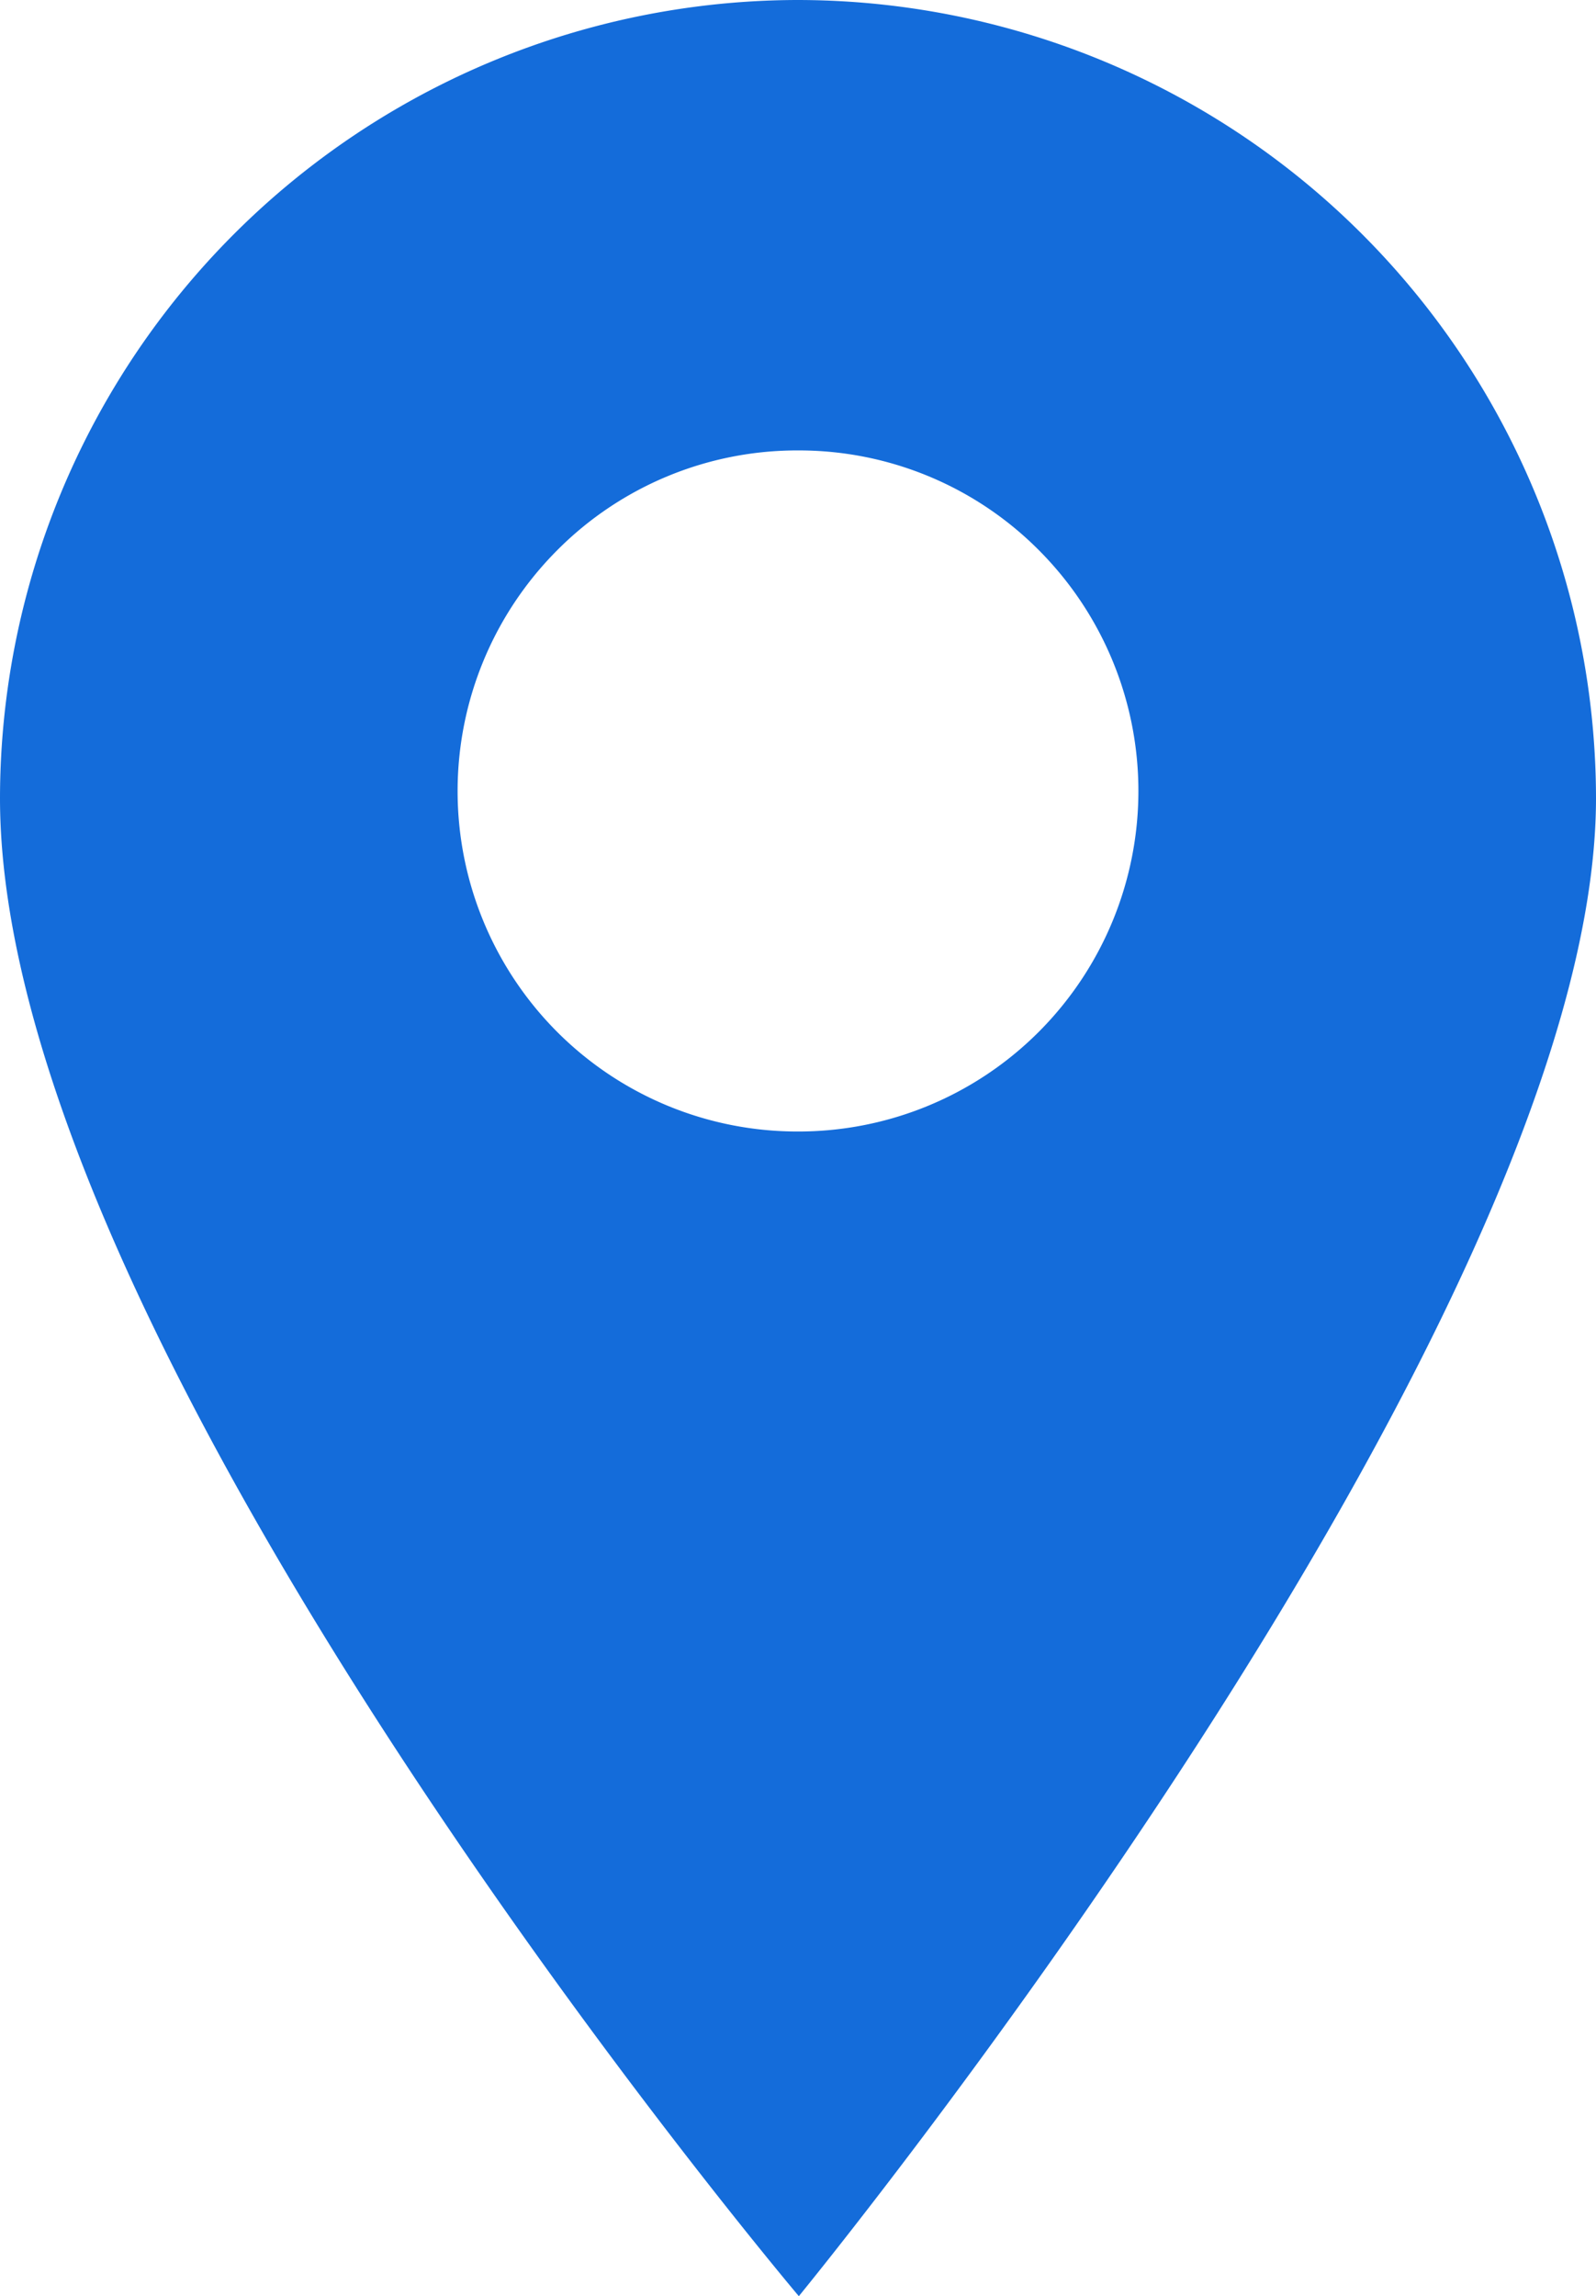 <svg xmlns="http://www.w3.org/2000/svg" width="12.513" height="18" viewBox="0 0 12.513 18"><defs><style>.a{fill:#146cda;}</style></defs><path class="a" d="M.007,0A6.264,6.264,0,0,0-6.25,6.257C-6.25,10.593.013,18,.013,18s6.25-7.62,6.25-11.743A6.264,6.264,0,0,0,.007,0ZM1.894,8.089a2.662,2.662,0,0,1-1.888.781,2.661,2.661,0,0,1-1.888-.781,2.673,2.673,0,0,1,0-3.775A2.652,2.652,0,0,1,.007,3.531a2.653,2.653,0,0,1,1.888.782A2.673,2.673,0,0,1,1.894,8.089Zm0,0" transform="translate(6.25 0)"/></svg>